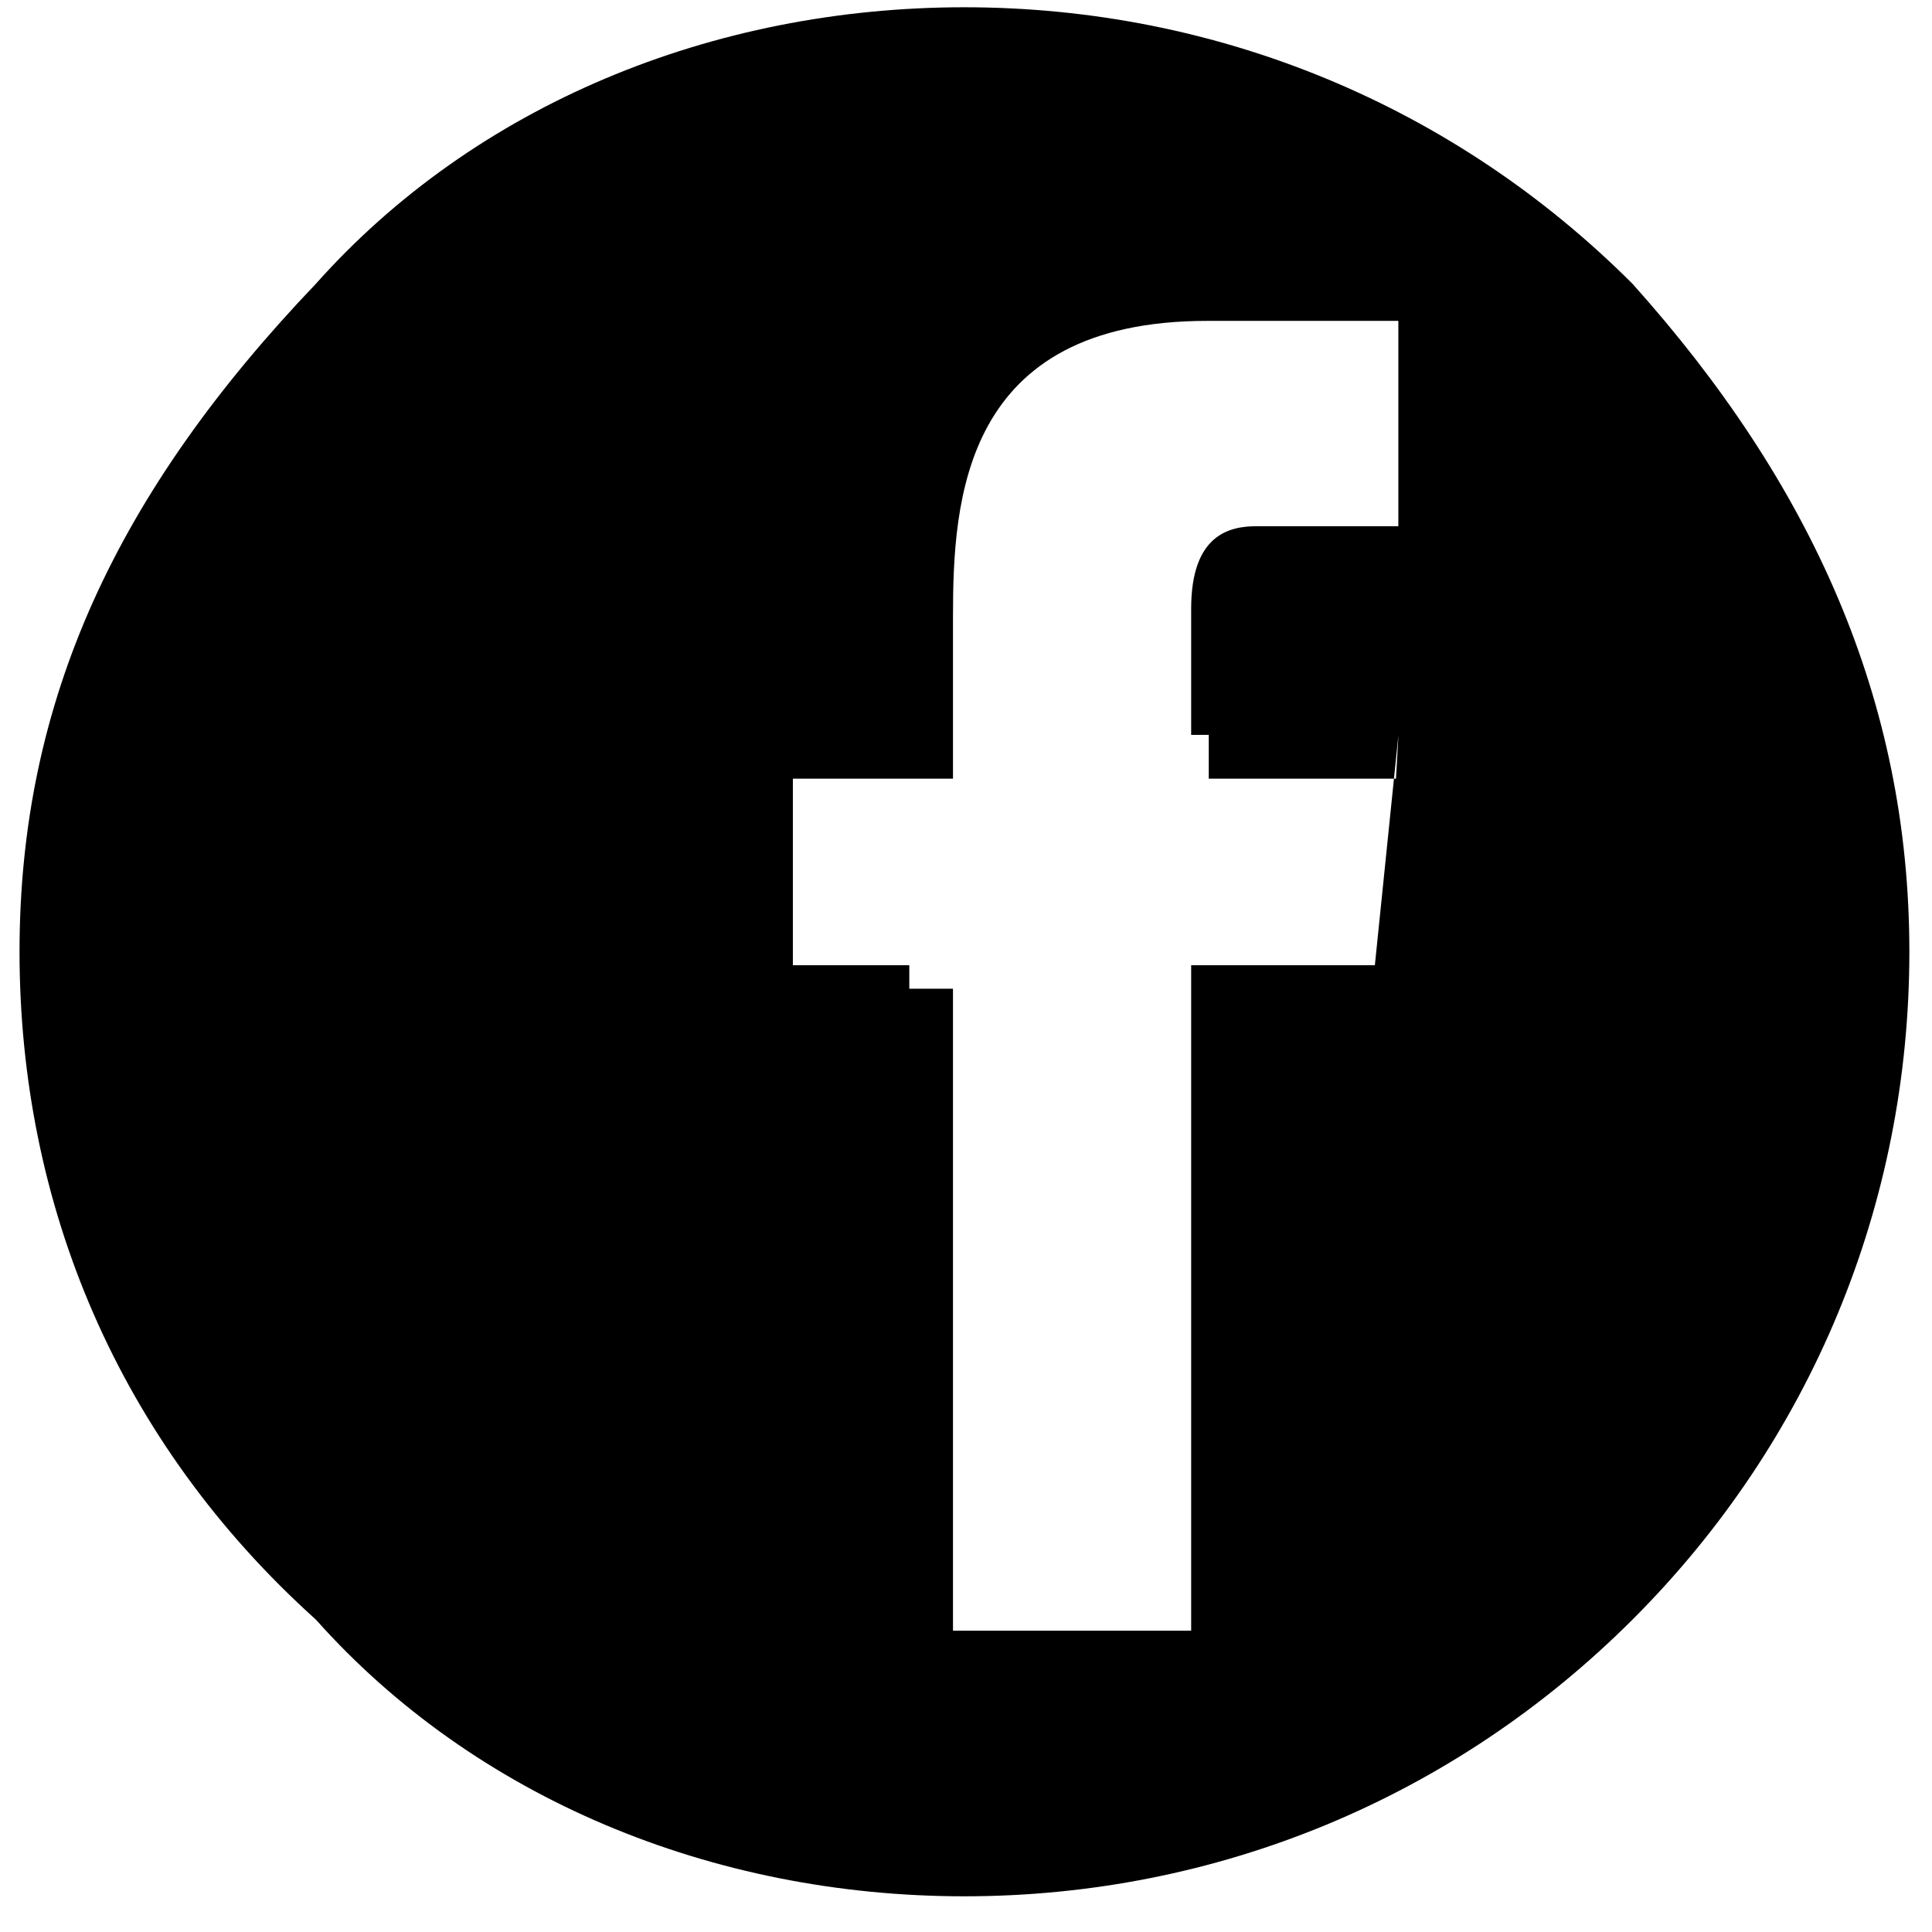 <svg 
 xmlns="http://www.w3.org/2000/svg"
 xmlns:xlink="http://www.w3.org/1999/xlink"
 width="46px" height="46px">
<path fill-rule="evenodd"  fill="rgb(0, 0, 0)"
 d="M38.870,6.758 C34.623,2.510 28.971,0.173 22.961,0.173 C16.952,0.173 11.303,2.510 7.52,6.758 C2.802,11.7 0.465,16.655 0.465,22.660 C0.465,28.668 2.802,34.315 7.52,38.561 C11.303,42.806 16.952,45.150 22.961,45.150 C28.971,45.150 34.623,42.806 38.870,38.561 C43.120,34.315 45.461,28.668 45.461,22.660 C45.461,16.655 43.120,11.5 38.870,6.758 ZM32.735,22.981 L28.361,22.981 C28.361,30.21 28.361,38.827 28.361,38.827 L22.69,38.827 C22.69,36.795 22.69,29.591 22.69,23.541 L21.650,23.541 C21.650,23.355 21.650,23.166 21.650,22.981 L18.878,22.981 L18.878,18.54 L22.69,18.54 C22.69,16.380 22.69,15.146 22.69,14.685 C22.69,11.902 22.921,7.640 28.743,7.640 C31.462,7.640 32.727,7.640 33.294,7.640 L33.294,12.529 C33.294,12.529 30.549,12.529 29.919,12.529 C29.288,12.529 28.361,12.715 28.361,14.493 C28.361,14.838 28.361,15.937 28.361,17.497 L28.780,17.497 C28.780,17.676 28.780,17.859 28.780,18.54 L33.238,18.54 L33.296,17.497 L32.735,22.981 Z"/>
</svg>